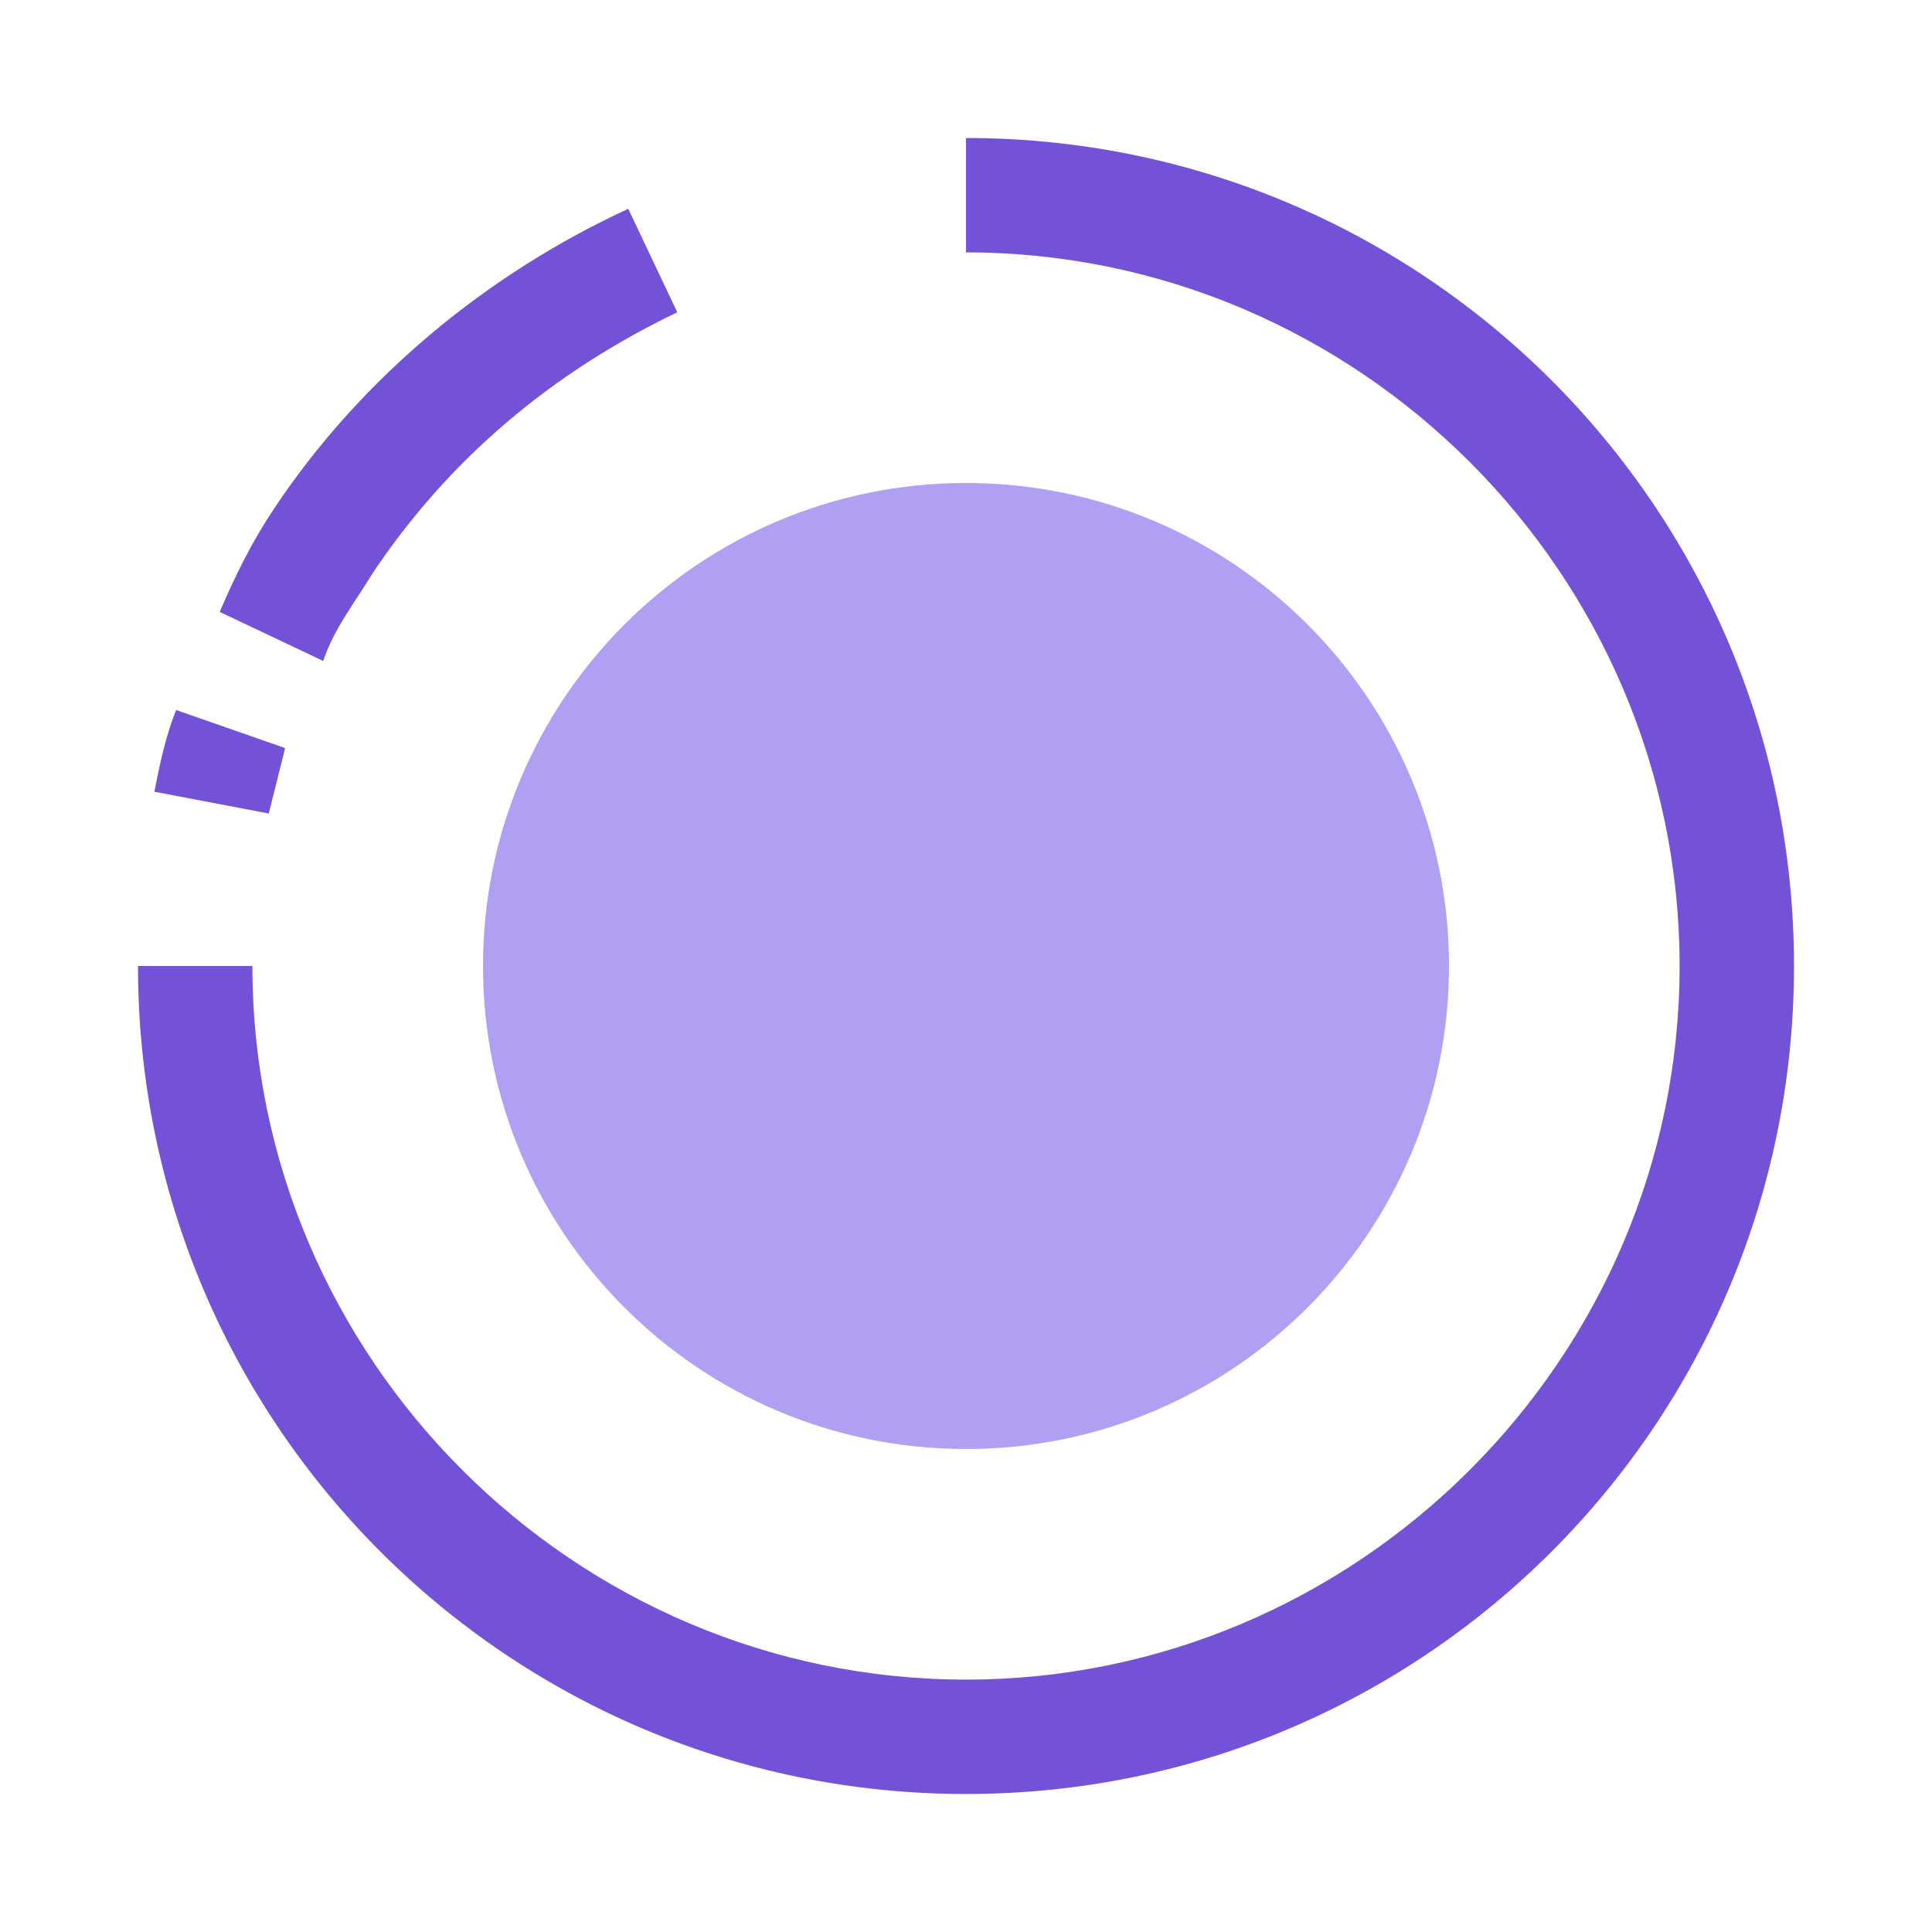 <svg xmlns="http://www.w3.org/2000/svg" width="28" height="28" viewBox="0 0 28 28" fill="none">
<path d="M4.684 9.579L3.184 8.868C3.421 8.316 3.658 7.842 3.974 7.368C5.237 5.474 7.053 3.974 9.105 3.026L9.816 4.526C8 5.395 6.5 6.658 5.395 8.316C5.158 8.711 4.842 9.105 4.684 9.579Z" fill="#7352D8"/>
<path d="M3.895 11.79L2.237 11.474C2.316 11.079 2.395 10.684 2.553 10.29L4.132 10.842C4.053 11.158 3.974 11.474 3.895 11.79Z" fill="#7352D8"/>
<path d="M14 26C7.368 26 2 20.632 2 14H3.658C3.658 19.684 8.316 24.342 14 24.342C19.684 24.342 24.342 19.684 24.342 14C24.342 8.316 19.684 3.658 14 3.658V2C20.632 2 26 7.368 26 14C26 20.632 20.632 26 14 26Z" fill="#7352D8"/>
<path d="M14 21C17.866 21 21 17.866 21 14C21 10.134 17.866 7 14 7C10.134 7 7 10.134 7 14C7 17.866 10.134 21 14 21Z" fill="#B19FF4"/>
</svg>